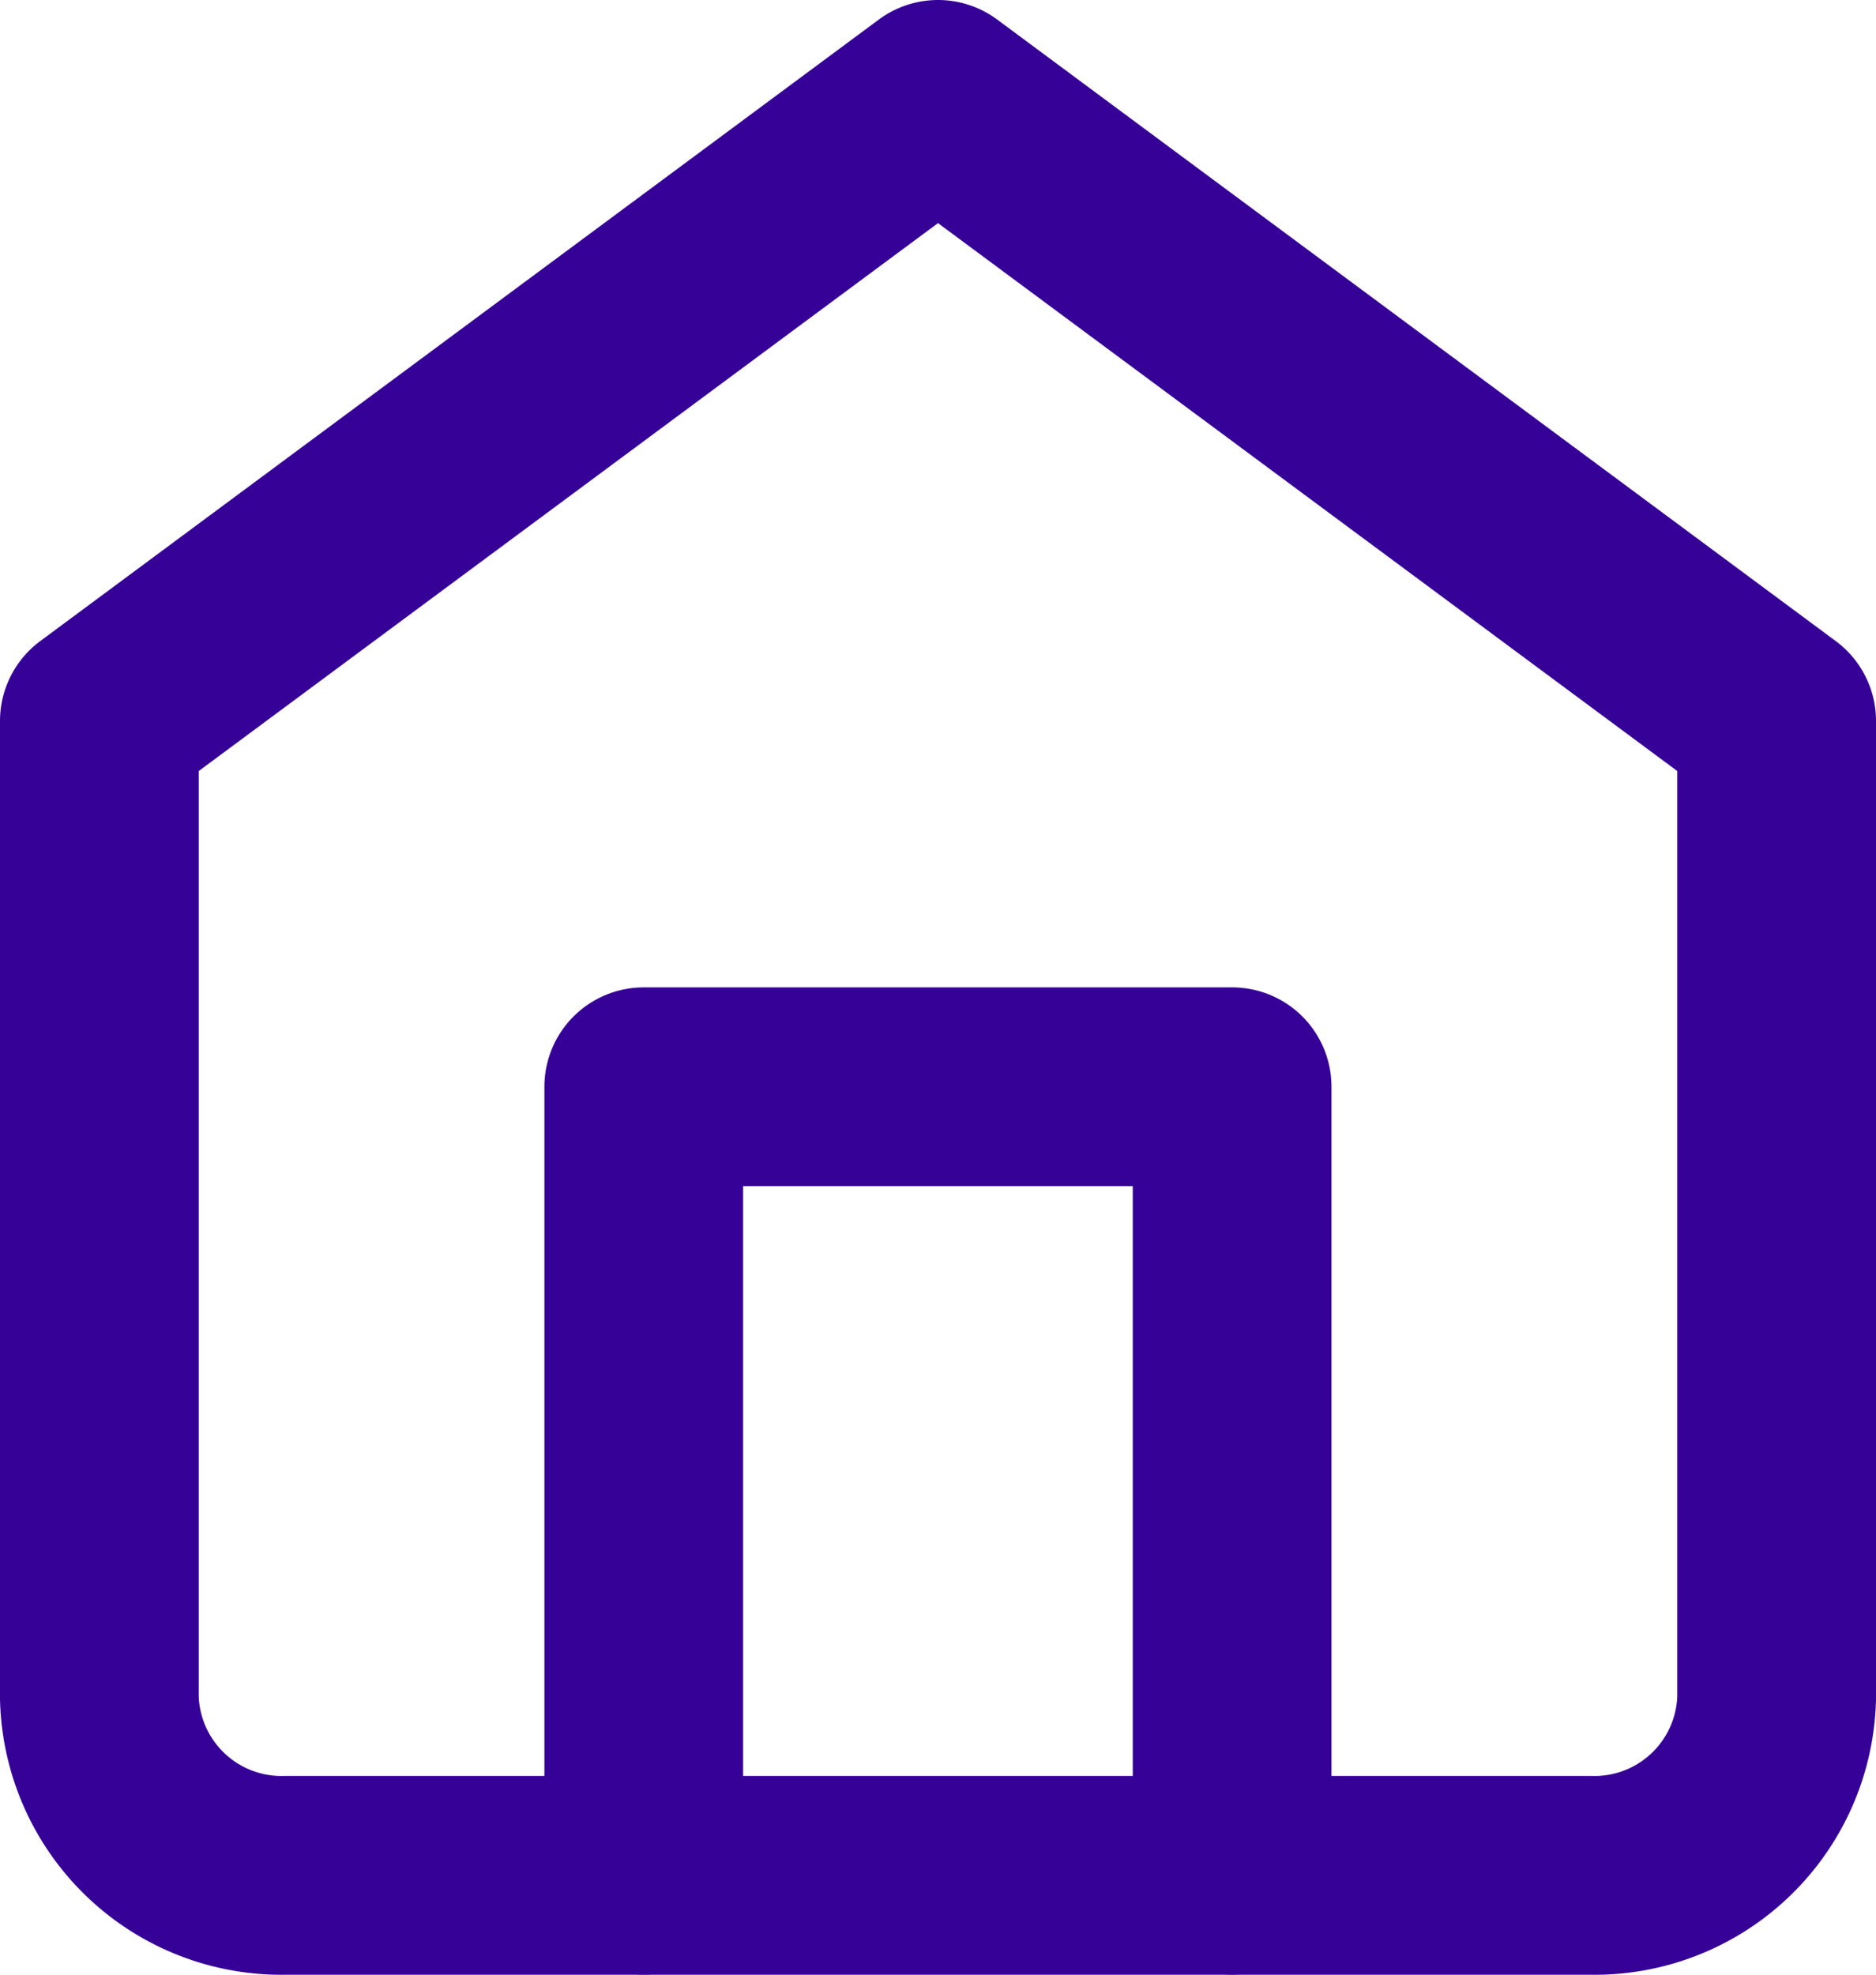 <svg xmlns="http://www.w3.org/2000/svg" width="14.16" height="14.9" viewBox="0 0 14.16 14.9">
  <g id="Icon_feather-home"  transform="translate(0.75 0.75)">
    <g id="Group_26" >
      <path id="Path_12"  d="M4.5,7.69,10.83,3l6.33,4.69v7.37a1.375,1.375,0,0,1-1.407,1.34H5.907A1.375,1.375,0,0,1,4.5,15.06Z" transform="translate(-4.5 -3)" fill="none" stroke="#360197" stroke-linecap="round" stroke-linejoin="round" stroke-width="1.5"/>
      <path id="Path_13" d="M13.5,23.949V18h4.441v5.949" transform="translate(-9.391 -10.55)" fill="none" stroke="#360197" stroke-linecap="round" stroke-linejoin="round" stroke-width="1.5"/>
    </g>
  </g>
</svg>
